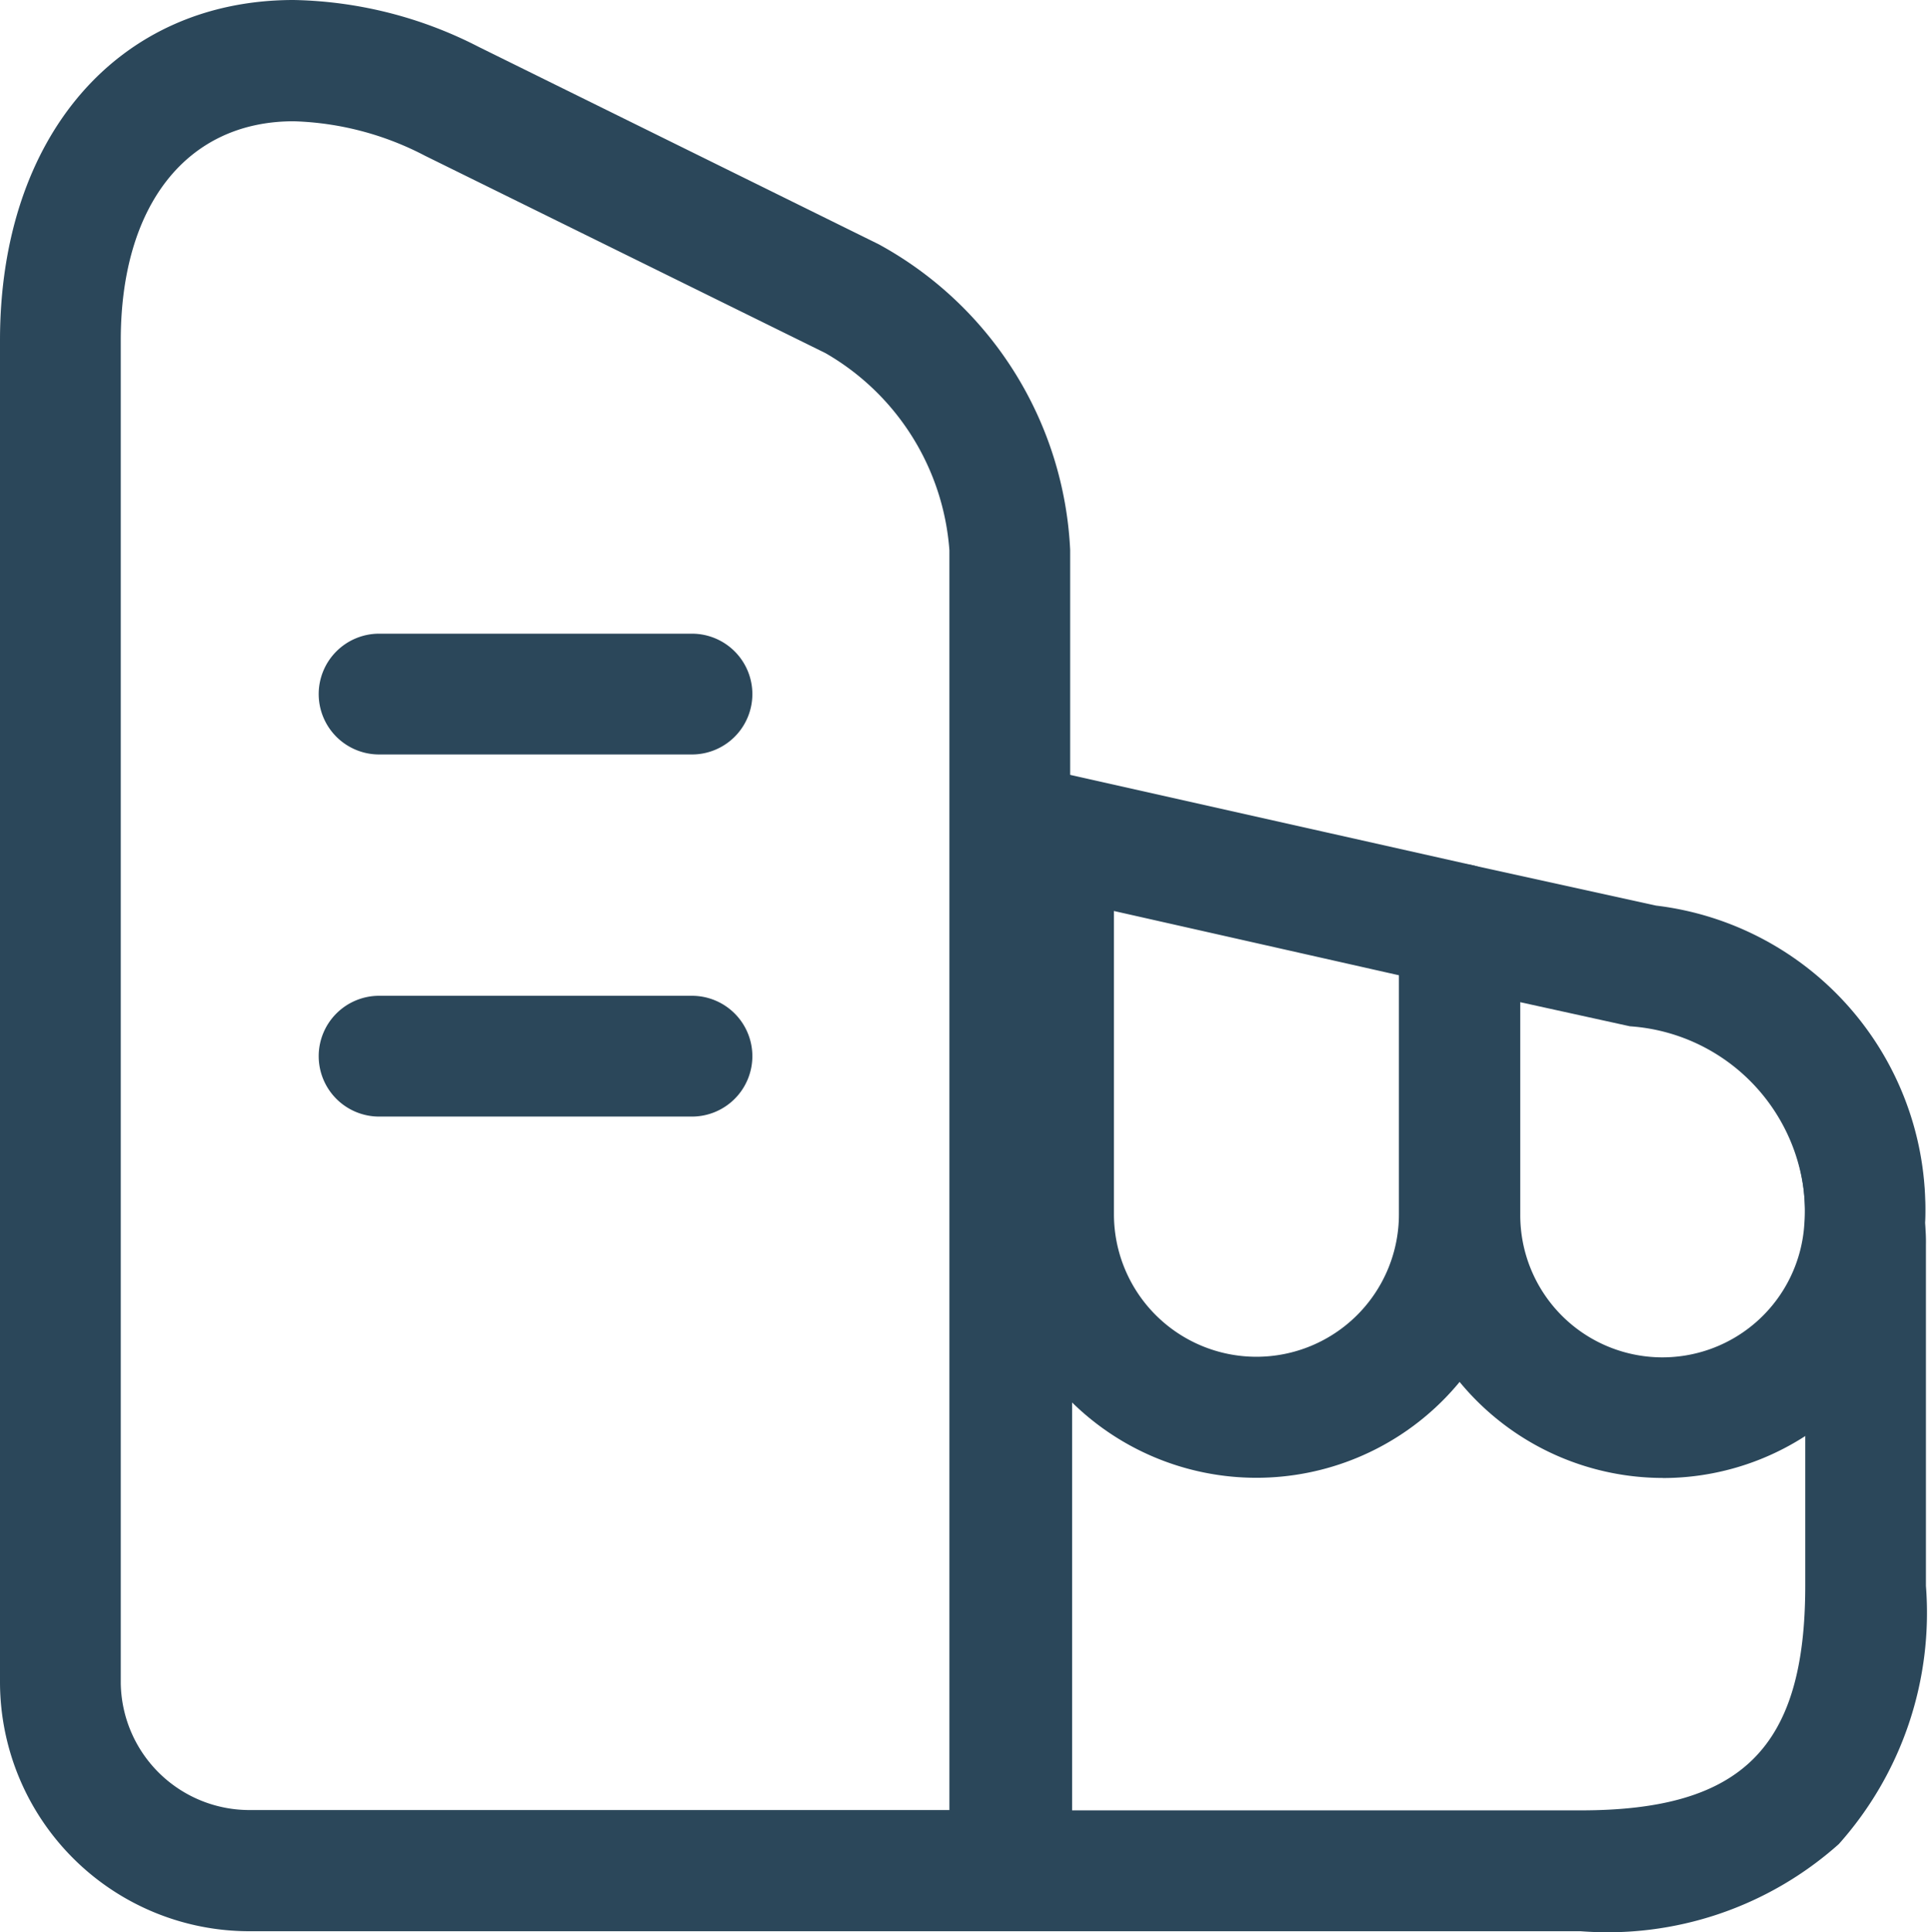 <svg xmlns="http://www.w3.org/2000/svg" width="24" height="24.013" viewBox="0 0 24 24.013">
  <g id="shopping_center_facility" data-name="shopping center facility" transform="translate(-2653 5)">
    <rect id="Rectangle_155" data-name="Rectangle 155" width="24" height="24" transform="translate(2653 -5)" fill="#fff" opacity="0"/>
    <g id="shopping_center_facility-2" data-name="shopping center facility" transform="translate(2652.92 -4.994)">
      <g id="vuesax_linear_building" data-name="vuesax/linear/building" transform="translate(0.08 -0.006)">
        <g id="building">
          <path id="Vector" d="M11.8,23.25H2.365A3.1,3.1,0,0,1-.75,20.169V3.479C-.75.949.715-.75,2.9-.75a5.225,5.225,0,0,1,2.3.583l4.97,2.452a4.576,4.576,0,0,1,2.381,3.8V22.5a.752.752,0,0,1-.751.75ZM2.9.757C1.573.757.751,1.8.751,3.479v16.69a1.6,1.6,0,0,0,1.614,1.575H11.05V6.088a3.088,3.088,0,0,0-1.541-2.45L4.533,1.186A3.752,3.752,0,0,0,2.9.757Z" transform="translate(0.75 0.75)" fill="#2b475a"/>
          <path id="Vector-2" data-name="Vector" d="M0-.75a.75.75,0,0,1,.156.016l.527.112H.691L5.734.512l2.273.5A3.8,3.8,0,0,1,11.35,4.921a2.157,2.157,0,0,1,.013.279V9.436a4.315,4.315,0,0,1-1.083,3.209,4.315,4.315,0,0,1-3.209,1.083H0a.751.751,0,0,1-.751-.751V0A.751.751,0,0,1-.472-.583.751.751,0,0,1,0-.75ZM7.072,12.226c2.008,0,2.791-.782,2.791-2.791V5.107a.692.692,0,0,1-.009-.1,2.336,2.336,0,0,0-2.17-2.525l-2.276-.5L.751.932V12.226Z" transform="translate(12.574 10.272)" fill="#2b475a"/>
          <path id="Vector-3" data-name="Vector" d="M3.889.751H0A.751.751,0,0,1-.75,0,.751.751,0,0,1,0-.75H3.889A.751.751,0,0,1,4.64,0a.751.751,0,0,1-.751.751Z" transform="translate(4.711 8.625)" fill="#2b475a"/>
          <path id="Vector-4" data-name="Vector" d="M3.889.751H0A.751.751,0,0,1-.75,0,.751.751,0,0,1,0-.75H3.889A.751.751,0,0,1,4.64,0a.751.751,0,0,1-.751.751Z" transform="translate(4.711 13.125)" fill="#2b475a"/>
          <path id="Vector-5" data-name="Vector" d="M0-.75a.75.75,0,0,1,.164.018L5.208.4a.751.751,0,0,1,.586.732V4.741a3.272,3.272,0,1,1-6.544,0V0A.751.751,0,0,1-.468-.585.751.751,0,0,1,0-.75ZM4.293,1.733.751.938v3.8a1.771,1.771,0,0,0,3.542,0Z" transform="translate(13.094 10.352)" fill="#2b475a"/>
          <path id="Vector-6" data-name="Vector" d="M2.522,6.881A3.276,3.276,0,0,1-.75,3.609V0A.751.751,0,0,1-.469-.585.751.751,0,0,1,.163-.732l2.275.5A3.8,3.8,0,0,1,5.782,3.72v.062a3.263,3.263,0,0,1-3.26,3.1ZM.751.936V3.609a1.767,1.767,0,0,0,3.53.125,2.331,2.331,0,0,0-2.166-2.5Z" transform="translate(18.144 11.486)" fill="#2b475a"/>
        </g>
      </g>
    </g>
  </g>
</svg>

